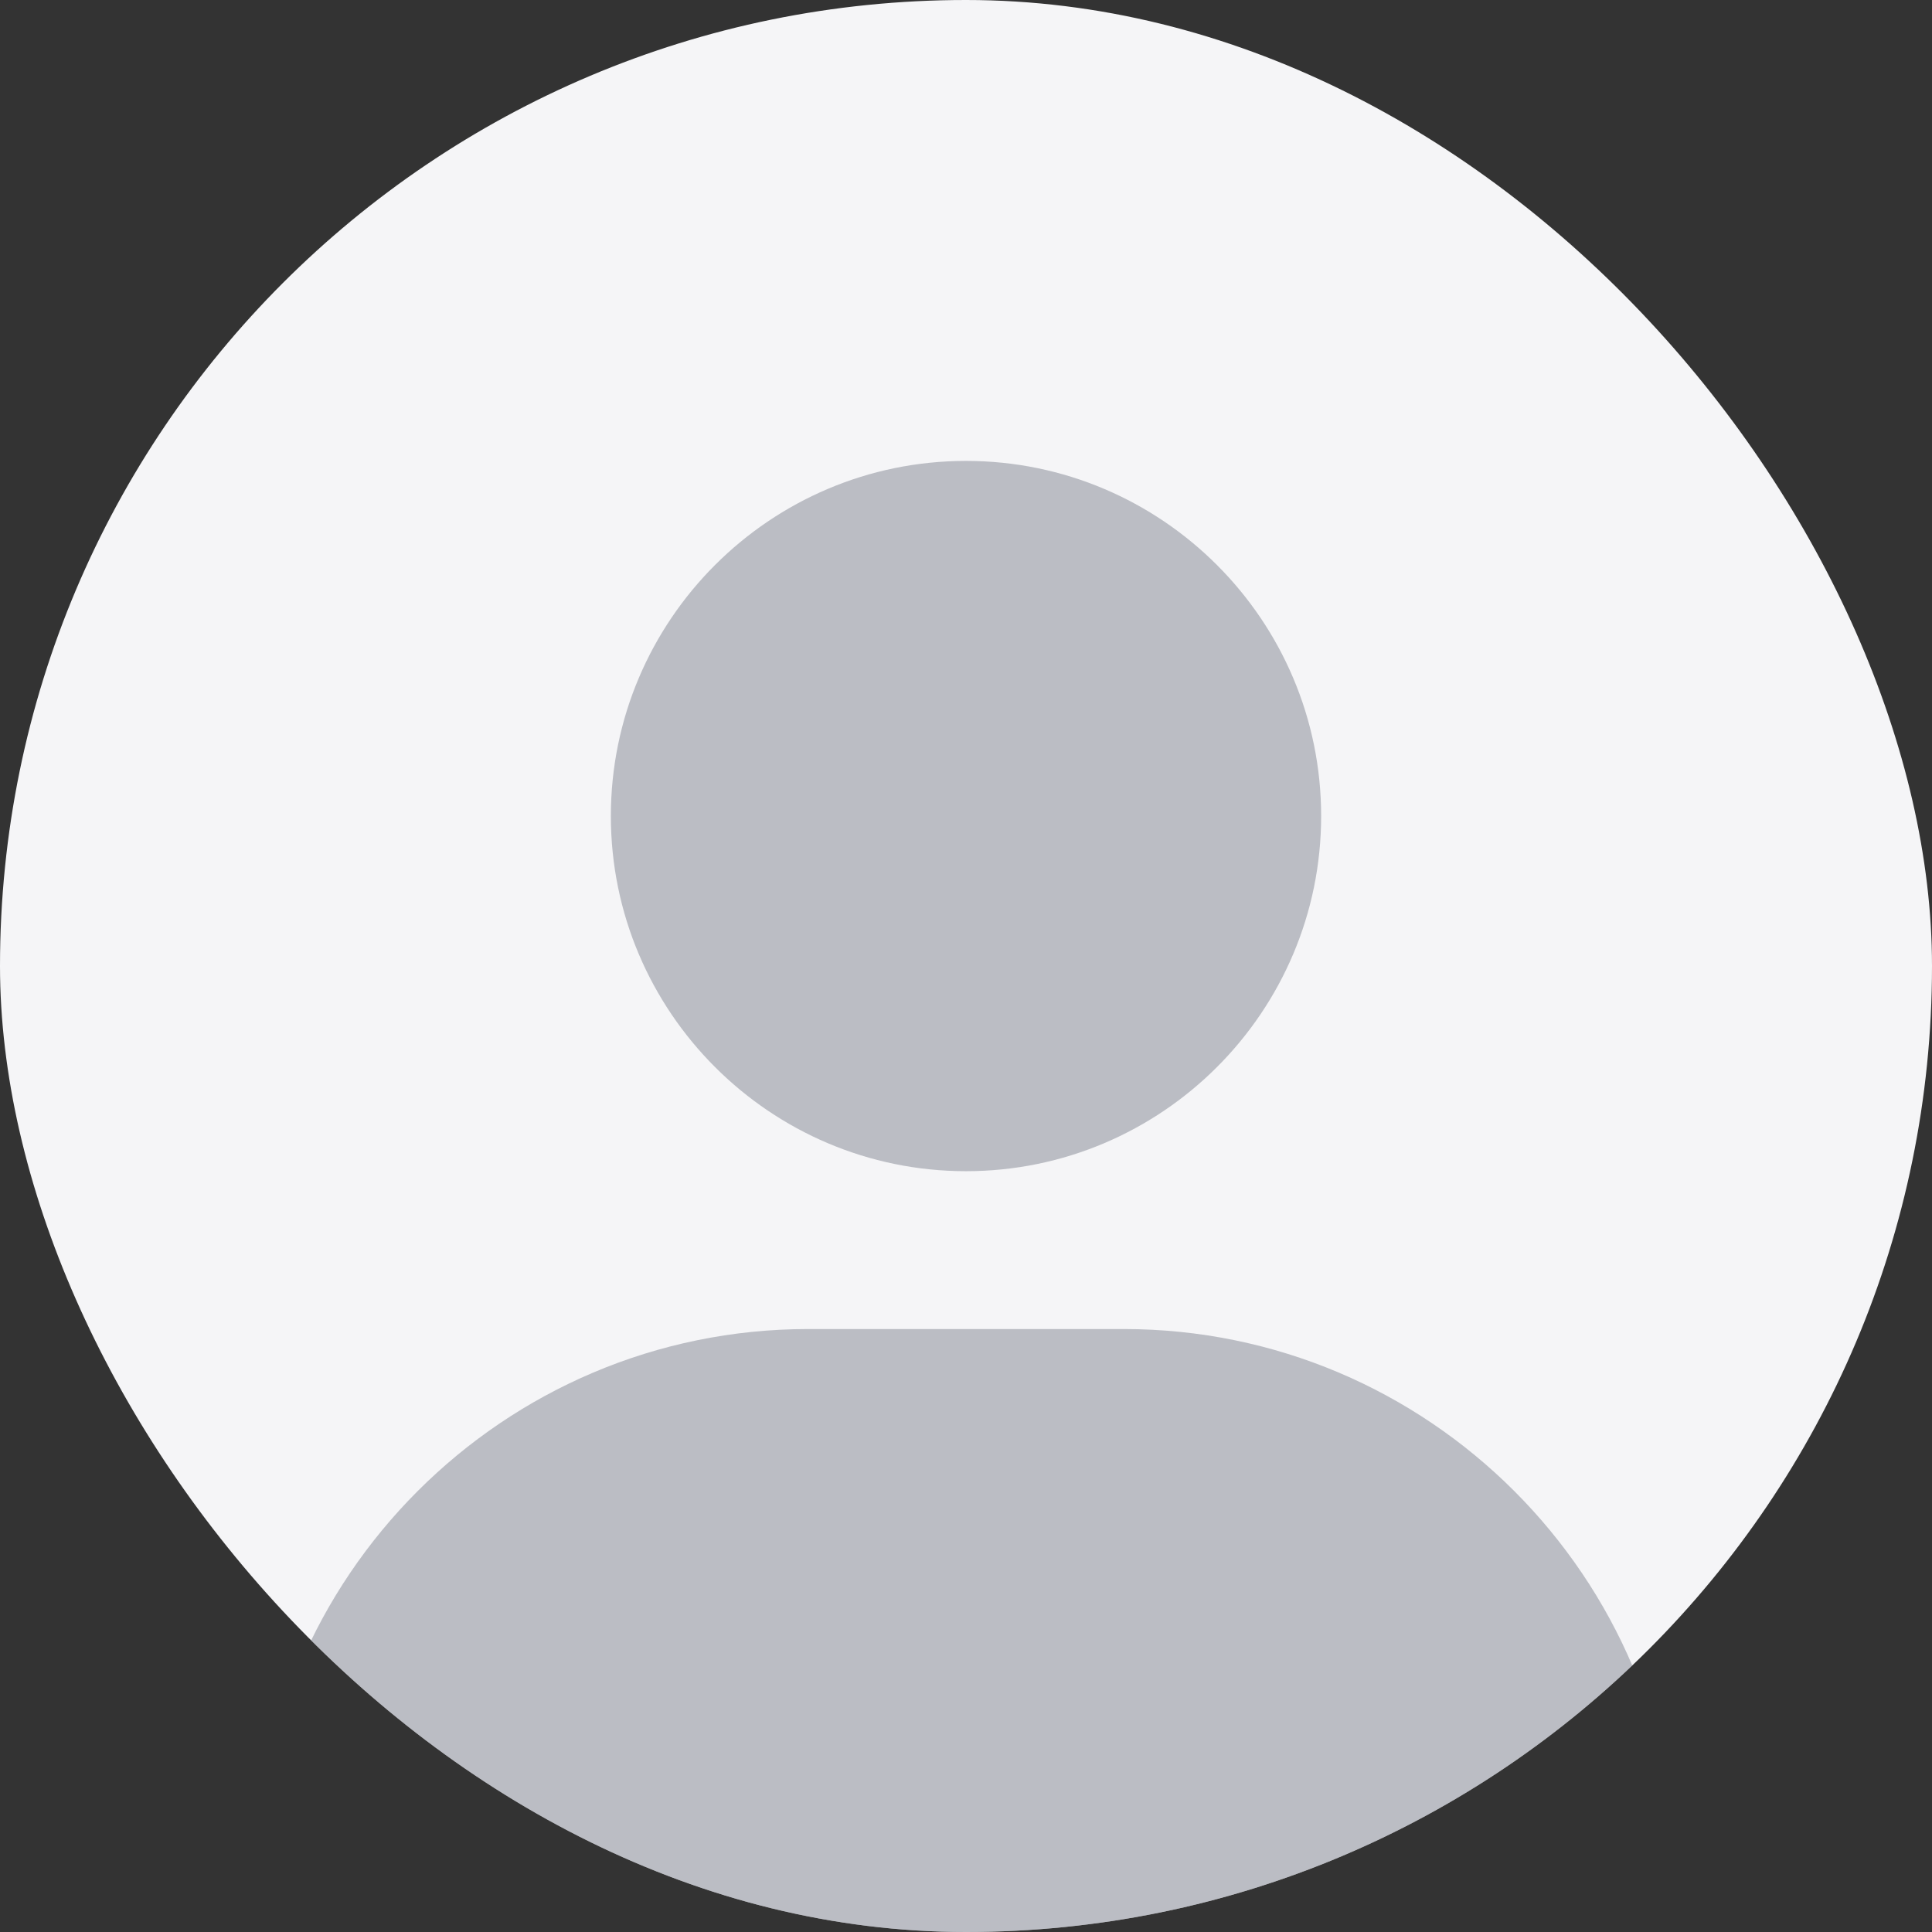 <svg width="140" height="140" fill="none" xmlns="http://www.w3.org/2000/svg"><rect width="100%" height="100%" fill="#333333" stroke="none"/><g clip-path="url(#a)"><rect width="140" height="140" rx="70" fill="#F5F5F7"/><path d="M44.265 59.134c0 14.189 11.546 25.735 25.735 25.735s25.735-11.546 25.735-25.735S84.19 33.399 70 33.399 44.265 44.945 44.265 59.134Zm71.487 82.925h5.719v-5.719c0-22.07-17.964-40.033-40.033-40.033H58.562c-22.075 0-40.033 17.963-40.033 40.033v5.719h97.223Z" fill="#888A97" opacity=".52"/></g><defs><clipPath id="a"><rect width="140" height="140" rx="70" fill="#fff"/></clipPath></defs></svg>
